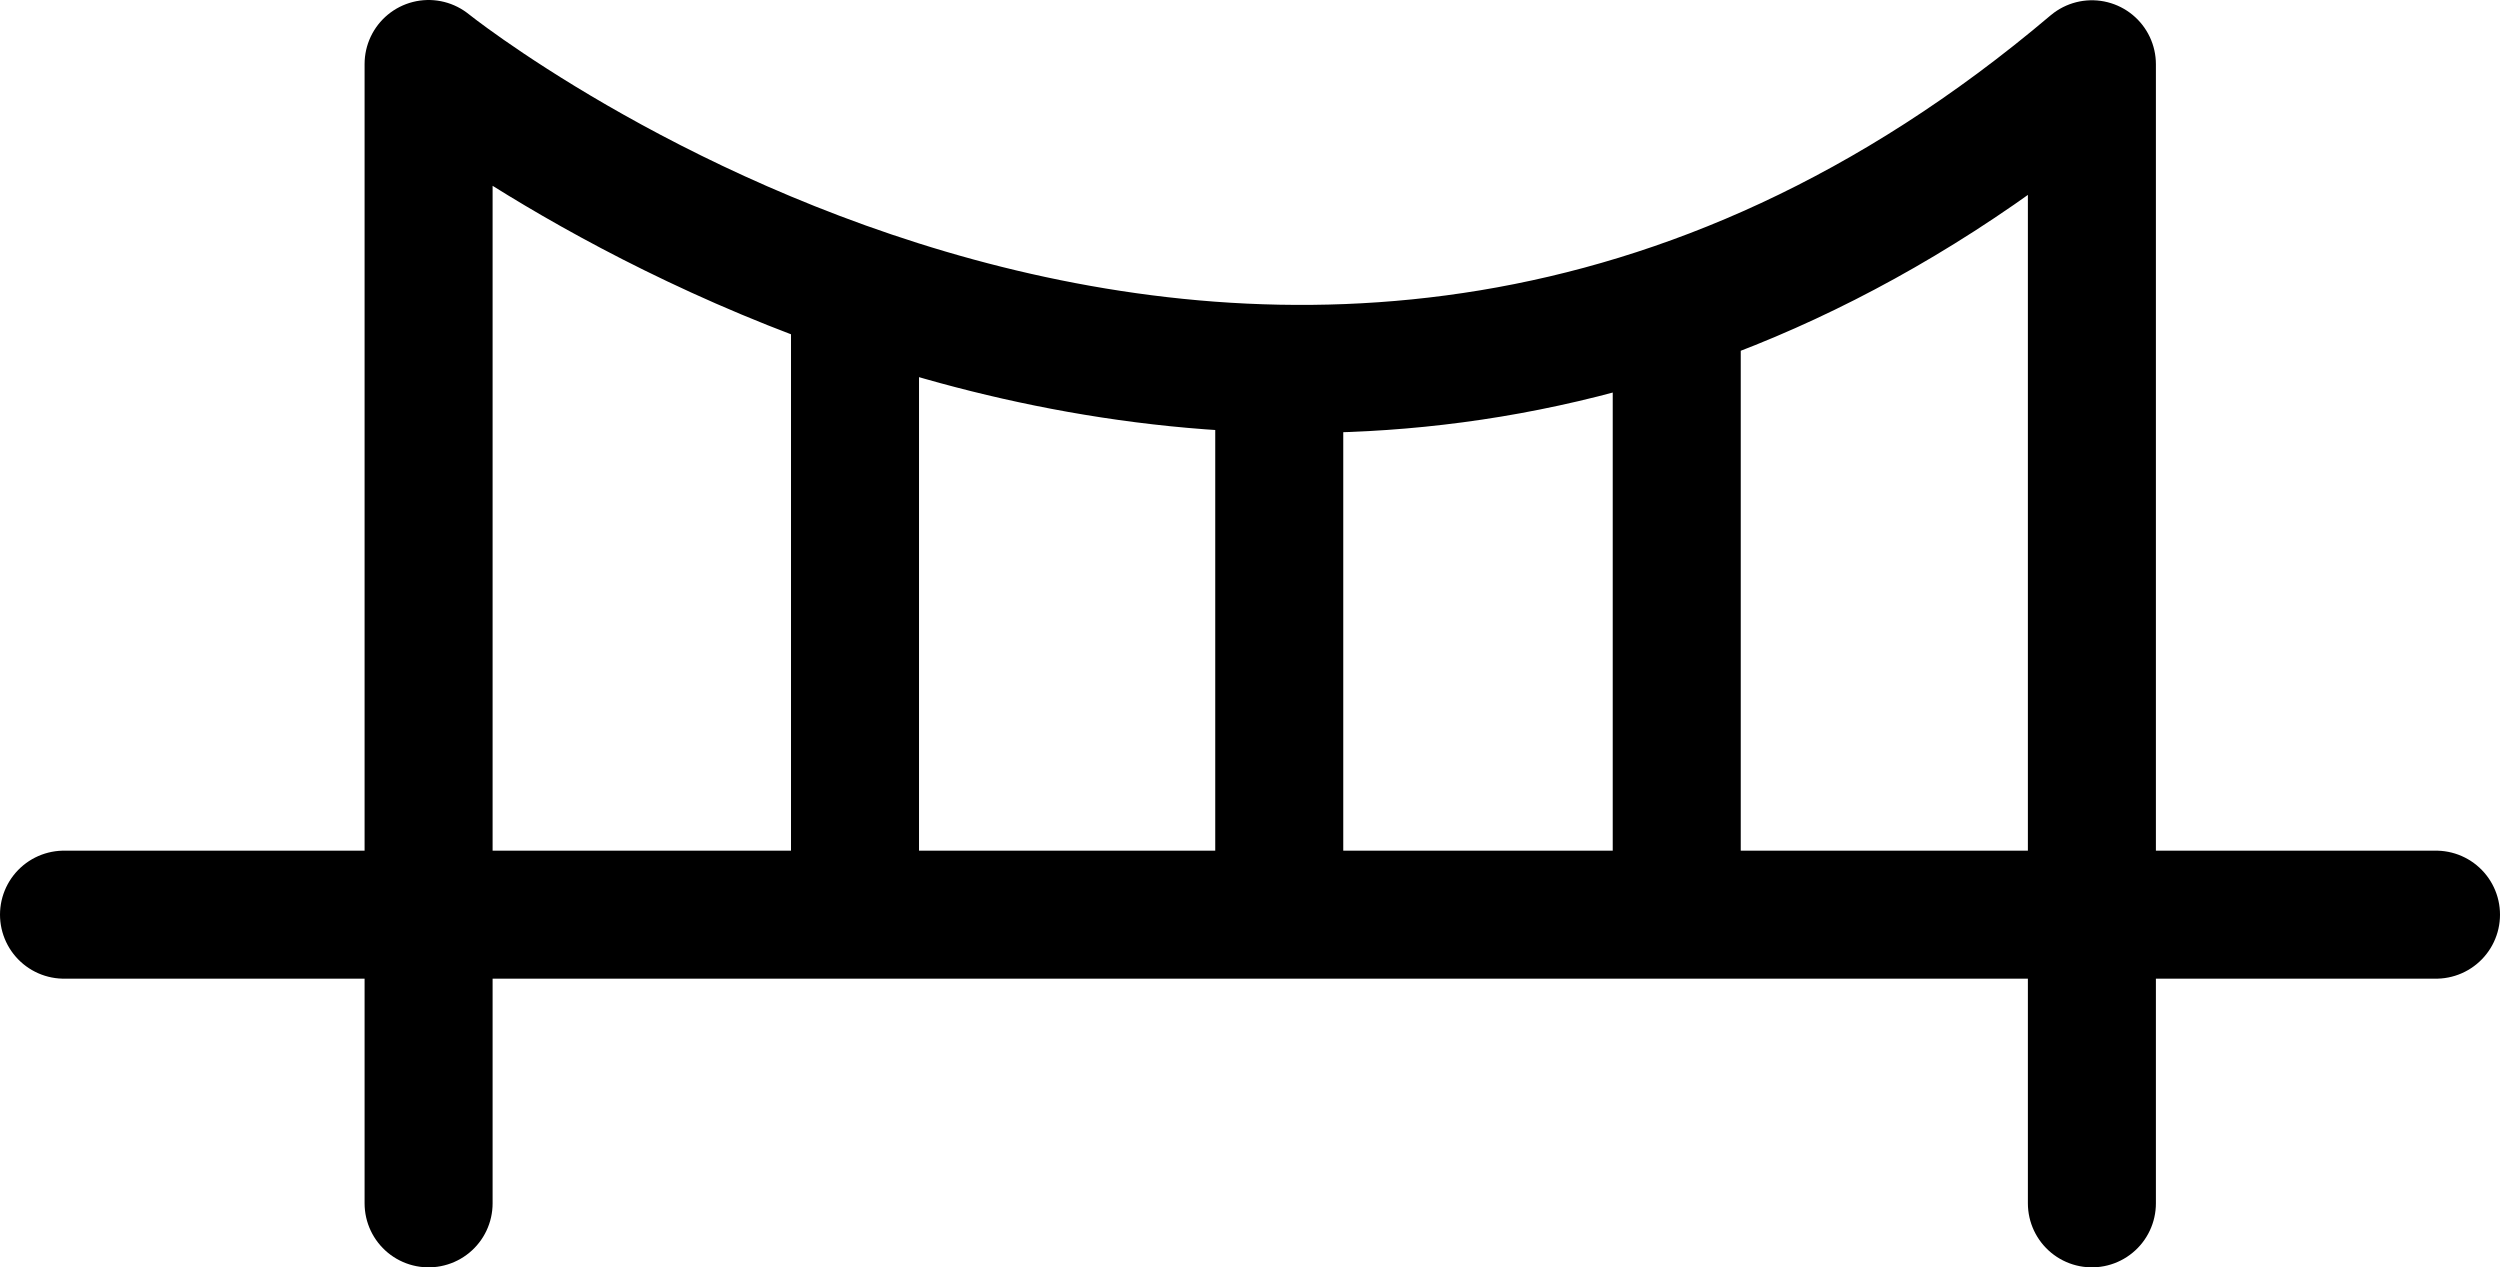 <?xml version="1.0" encoding="UTF-8"?>
<svg id="Layer_2" data-name="Layer 2" xmlns="http://www.w3.org/2000/svg" viewBox="0 0 195.29 99">
  <defs>
    <style>
      .cls-1 {
        fill: none;
        stroke: #000;
        stroke-linecap: round;
        stroke-linejoin: round;
        stroke-width: 10px;
      }
    </style>
  </defs>
  <g id="Layer_1-2" data-name="Layer 1">
    <path class="cls-1" d="M33.48,71.45V5s66.7,53.58,129.93.02v66.43M190.29,71.45H5M33.48,94v-22.55M163.41,71.45v22.55M99.93,30.5v39.96M130.98,25.46v45M66.79,25.46v45"/>
  </g>
</svg>